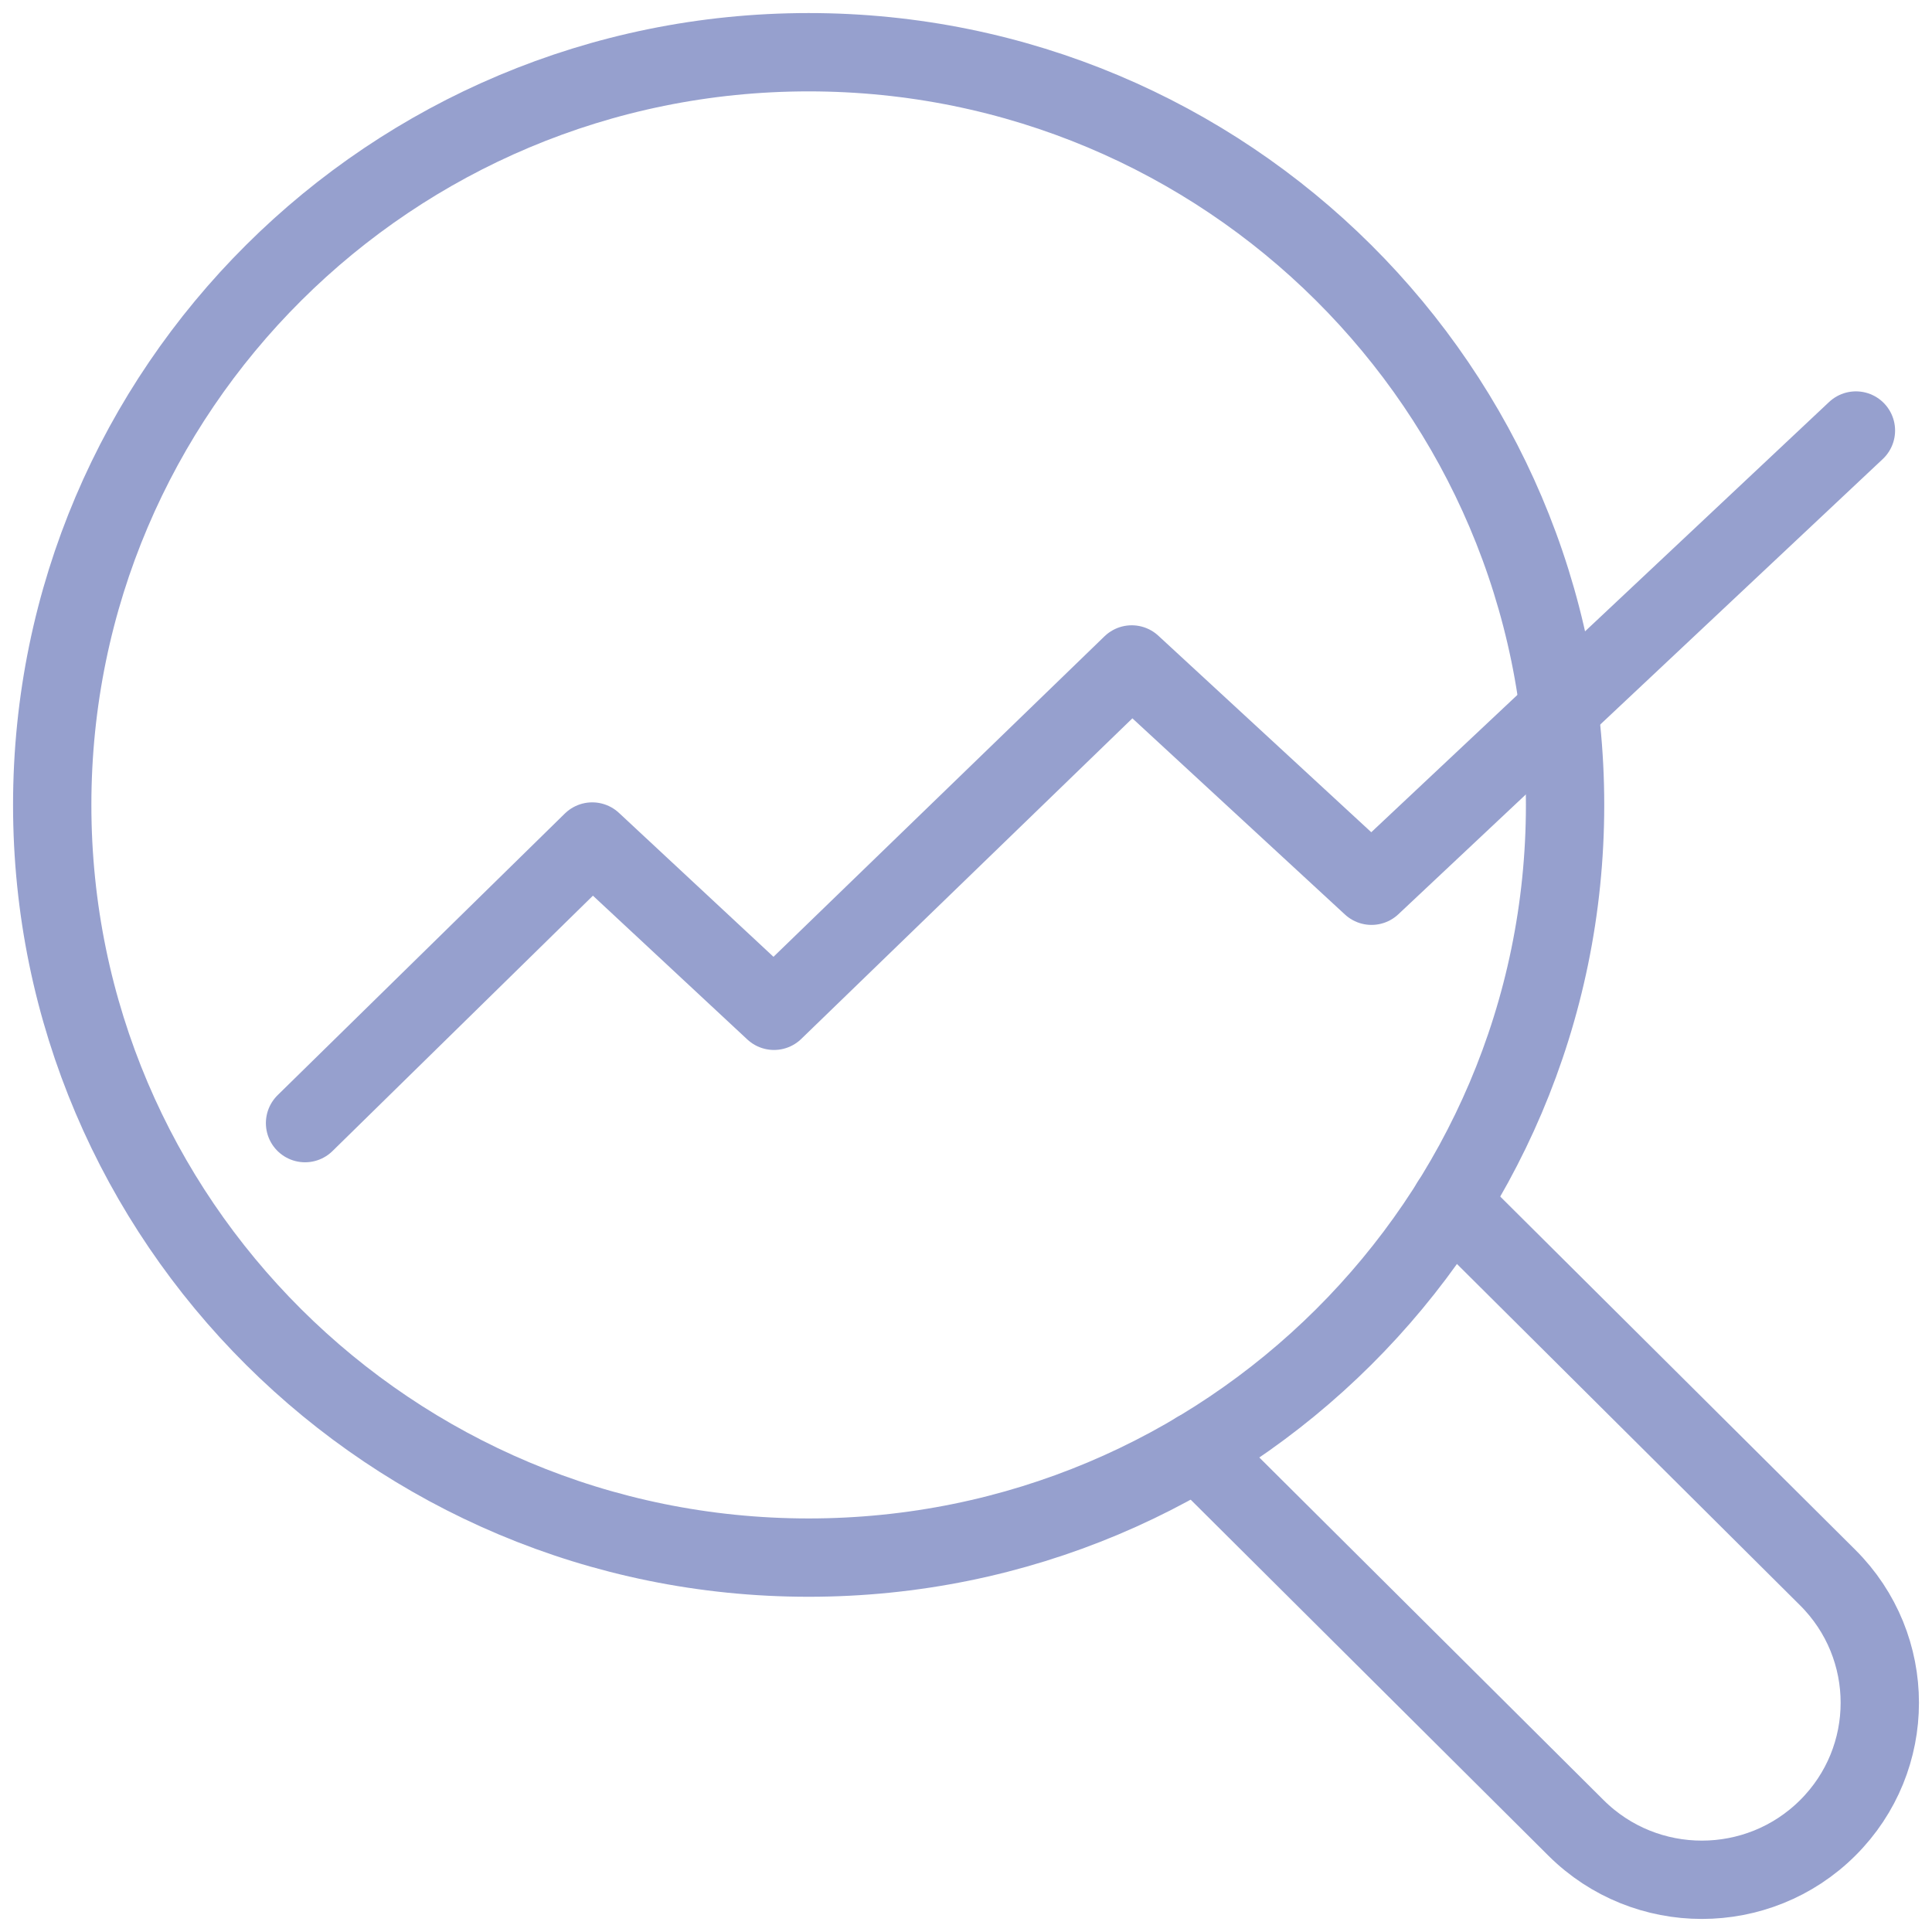 <svg width="37" height="37" viewBox="0 0 37 37" fill="none" xmlns="http://www.w3.org/2000/svg">
<path d="M15.486 29.83C23.487 29.83 29.973 23.376 29.973 15.415C29.973 7.454 23.487 1 15.486 1C7.486 1 1 7.454 1 15.415C1 23.376 7.486 29.83 15.486 29.83Z" stroke="#96A0CE" stroke-width="1.5" stroke-linecap="round" stroke-linejoin="round"/>
<path d="M5.842 21.509L11.342 16.116L14.823 19.358L21.674 12.725L26.266 16.963L35.543 8.245" stroke="#96A0CE" stroke-width="1.5" stroke-linecap="round" stroke-linejoin="round"/>
<path d="M27.786 23.033L35.002 30.212C36.333 31.537 36.333 33.683 35.002 35.007C33.671 36.331 31.514 36.331 30.183 35.007L22.926 27.785" stroke="#96A0CE" stroke-width="1.5" stroke-linecap="round" stroke-linejoin="round"/>
</svg>

